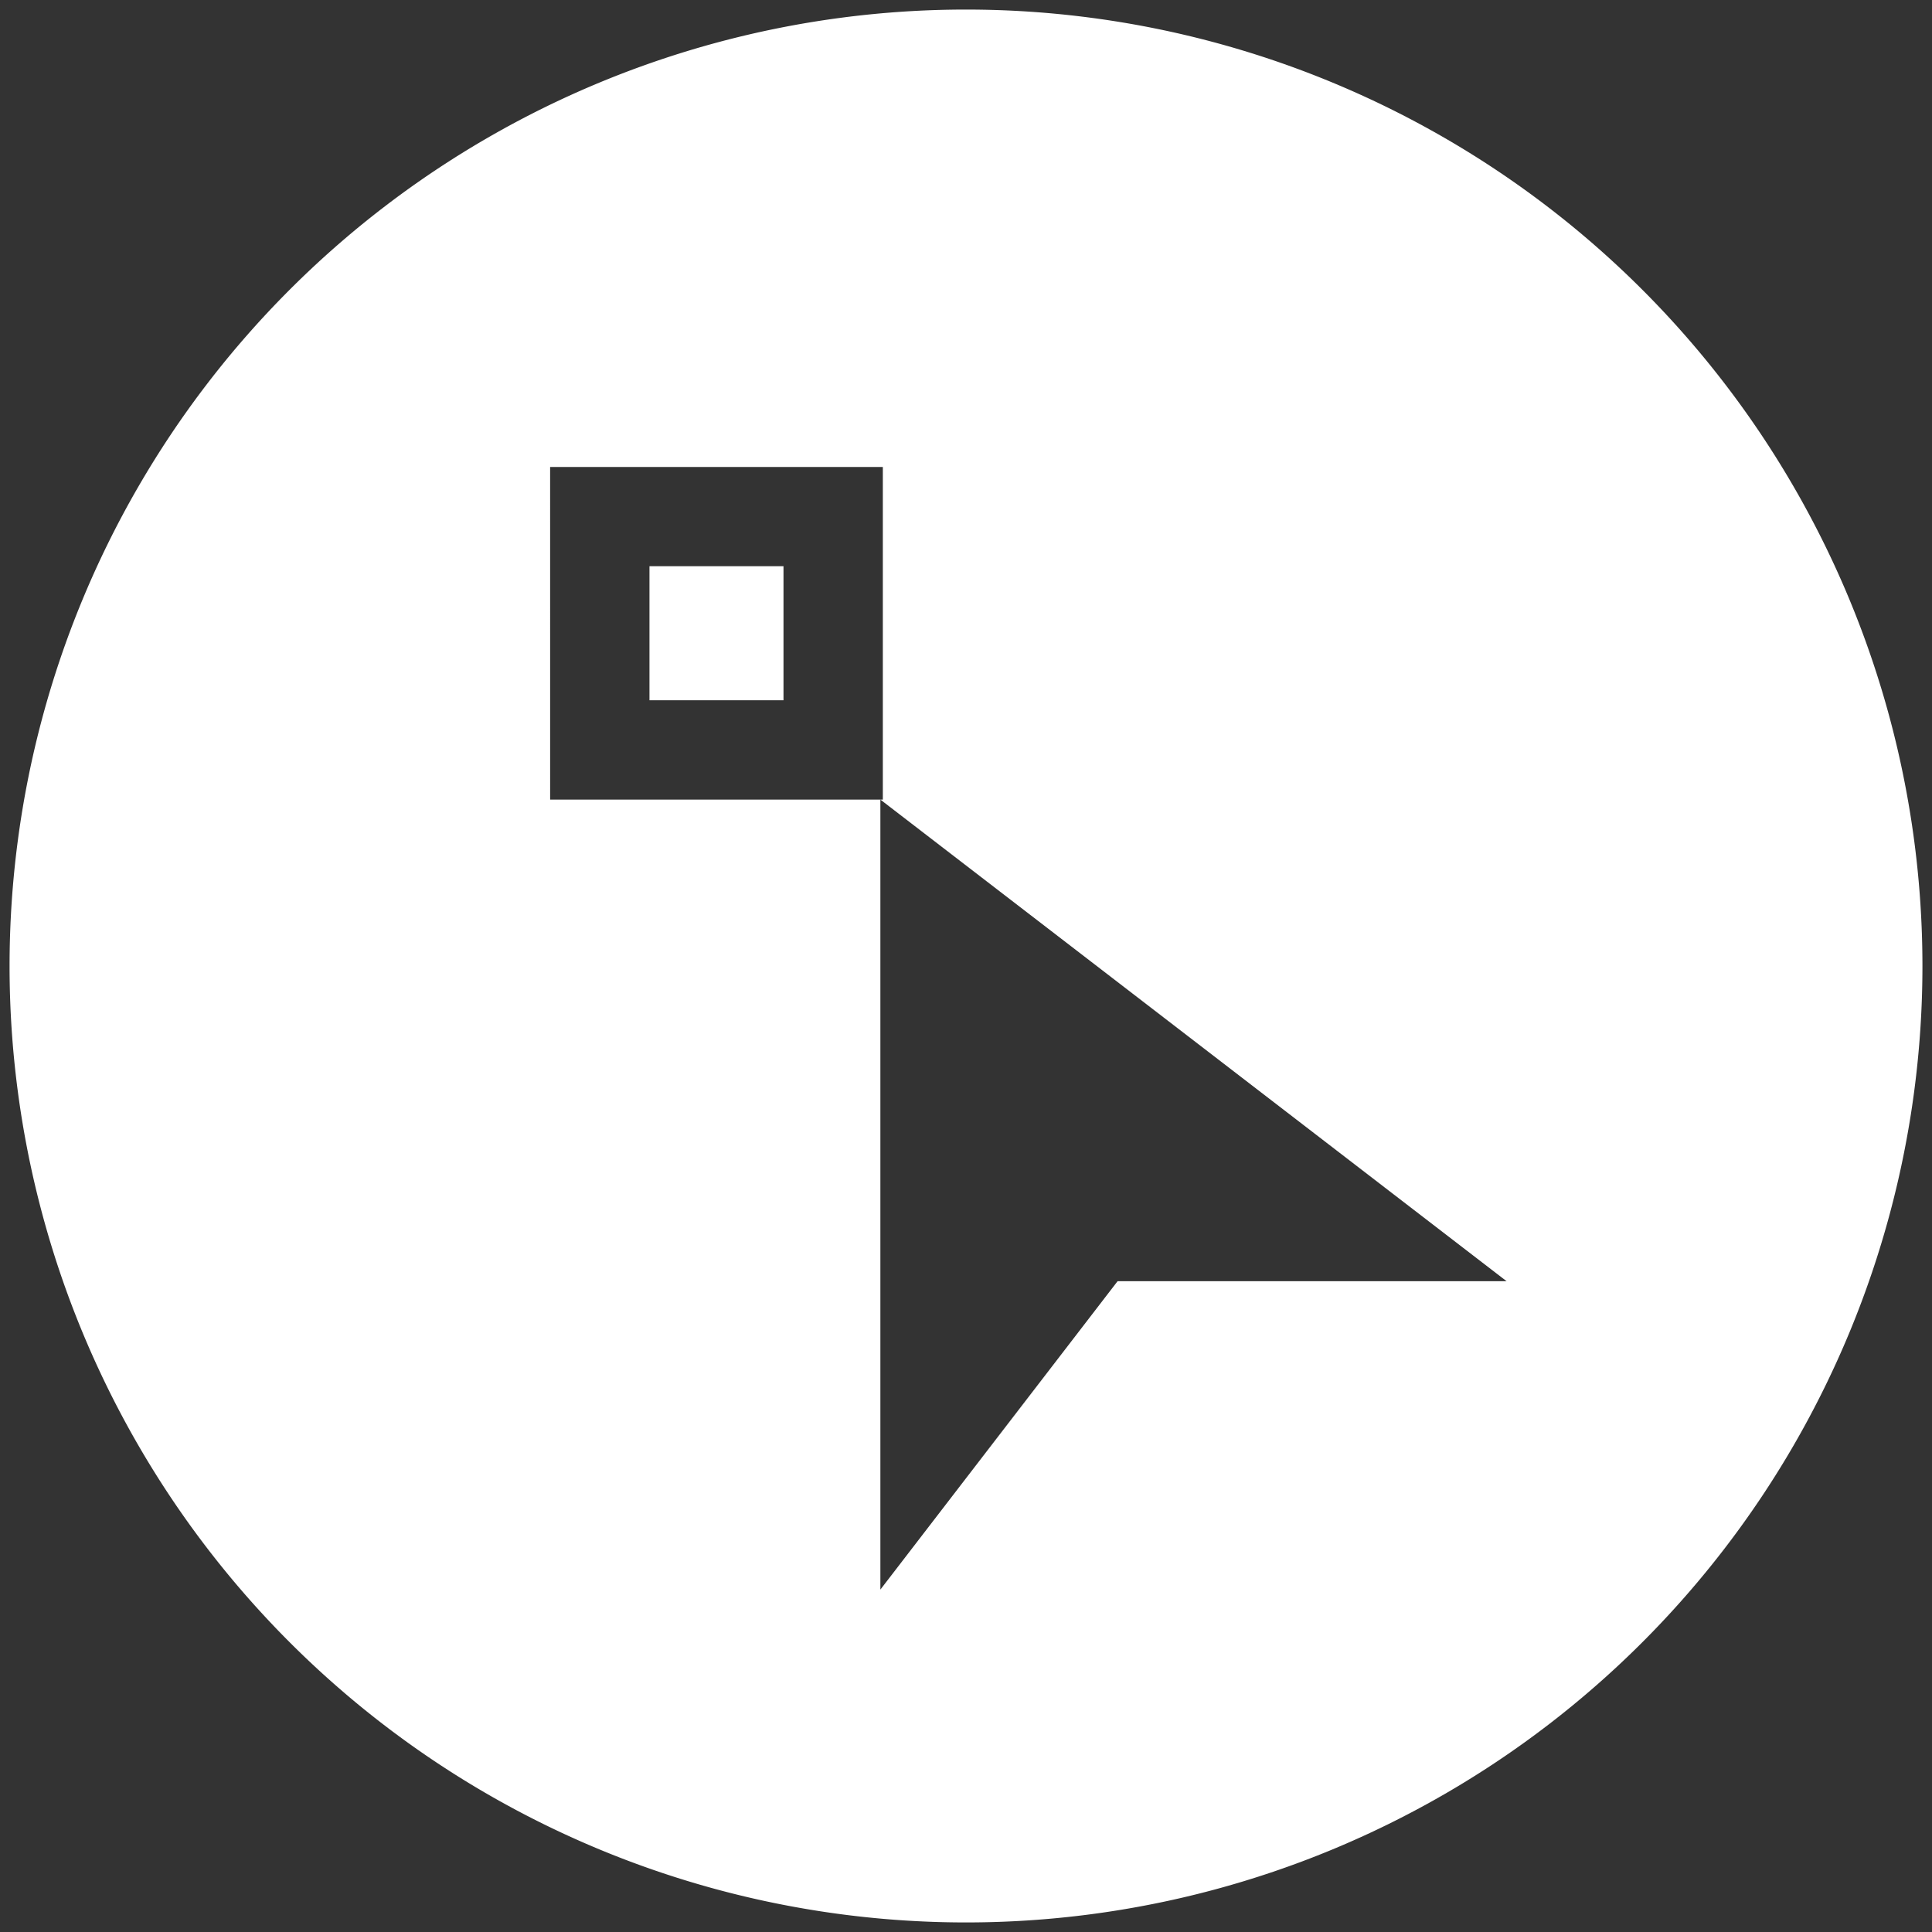 <?xml version="1.0" encoding="UTF-8"?> <svg xmlns="http://www.w3.org/2000/svg" width="101" height="101" viewBox="0 0 101 101"><rect x="0" y="0" width="101" height="101" fill="#333333" stroke="none"/><path id="Union_13" data-name="Union 13" d="M-4368,50a50,50,0,0,1,50-50,50,50,0,0,1,50,50,50,50,0,0,1-50,50A50,50,0,0,1-4368,50Zm28.26-8.7h17.264v41.3l12.4-16.121h20.338L-4322.477,41.3h.129V23.913h-17.393Zm5.193-5.192V29.1h7.006v7.008Z" transform="translate(4368.5 0.5)" fill="#fff" stroke="rgba(0,0,0,0)" stroke-miterlimit="10" stroke-width="1"></path></svg> 